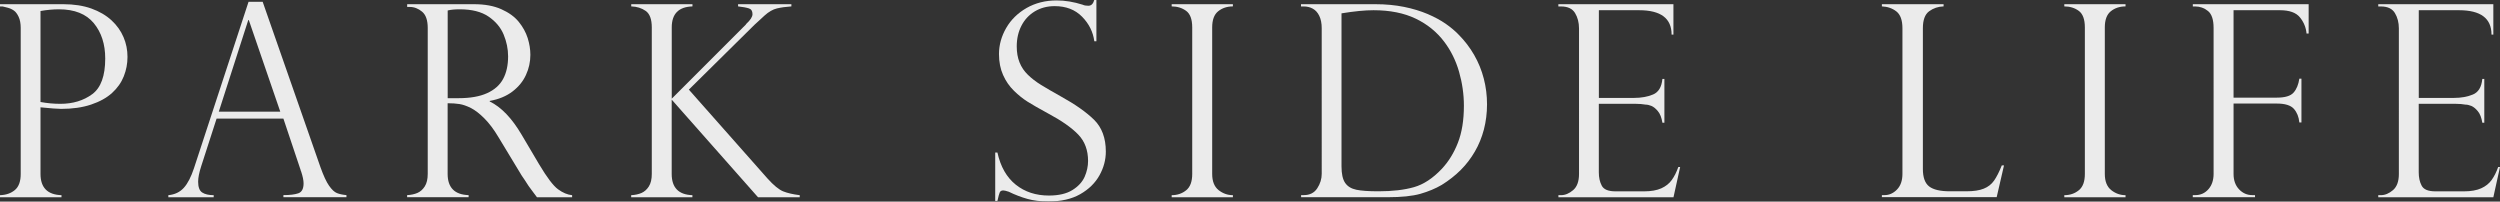<?xml version="1.0" encoding="UTF-8"?>
<svg id="_レイヤー_2" data-name="レイヤー_2" xmlns="http://www.w3.org/2000/svg" viewBox="0 0 464.72 37.47">
  <rect x="0" y="0" width="464.72" height="37.47" fill="#333333" stroke="none"/>
  <defs>
    <style>
      .cls-1 {
        opacity: .9;
      }

      .cls-2 {
        fill: #fff;
      }
    </style>
  </defs>
  <g id="_レイヤー_1-2" data-name="レイヤー_1">
    <g class="cls-1">
      <path class="cls-2" d="M0,1.19v-.41h11.77c1.96,0,3.7.27,5.2.8,1.5.54,2.75,1.27,3.75,2.19s1.75,1.97,2.24,3.13c.5,1.16.74,2.38.74,3.67s-.23,2.46-.69,3.62c-.46,1.16-1.19,2.19-2.18,3.09-.99.9-2.29,1.62-3.9,2.16s-3.46.8-5.55.8c-.67,0-1.95-.1-3.85-.29v12.38c0,2.55,1.3,3.87,3.9,3.95v.39H0v-.39c1.12-.03,2.04-.35,2.77-.96.72-.61,1.08-1.6,1.08-2.98V5.19c0-.83-.13-1.52-.39-2.07-.26-.55-.56-.95-.91-1.18-.35-.24-.74-.41-1.17-.52-.43-.11-.73-.19-.89-.22h-.49ZM7.53,2.05v16.91c1.25.23,2.48.34,3.7.34,2.32,0,4.29-.6,5.91-1.79,1.62-1.19,2.42-3.41,2.42-6.64,0-2.66-.71-4.85-2.13-6.57-1.42-1.71-3.58-2.57-6.47-2.57-1.12,0-2.27.11-3.44.32Z"/>
      <path class="cls-2" d="M48.83.34l10.74,30.74c.57,1.59,1.1,2.74,1.61,3.46.5.71.99,1.17,1.45,1.35.46.19,1.05.31,1.77.38v.39h-11.72v-.39c1.2,0,2.13-.11,2.78-.34.65-.23.97-.84.97-1.85,0-.55-.15-1.29-.46-2.22-.06-.13-.1-.23-.1-.29l-3.19-9.52h-12.42l-2.85,8.82c-.39,1.2-.58,2.17-.58,2.9,0,1.01.25,1.68.75,2.01.5.33,1.22.5,2.14.5v.39h-8.43v-.39c1.2-.11,2.16-.57,2.89-1.38.72-.8,1.35-2.03,1.89-3.67L46.2.34h2.63ZM40.67,20.76h11.43l-5.85-17.03h-.1l-5.48,17.03Z"/>
      <path class="cls-2" d="M76.18,1.29h-.49v-.51h12.42c2,0,3.69.31,5.08.93,1.39.62,2.47,1.4,3.24,2.35.77.95,1.32,1.95,1.66,3.01.33,1.06.5,2.1.5,3.12,0,1.3-.27,2.55-.82,3.74-.54,1.19-1.38,2.22-2.51,3.08-1.13.86-2.54,1.45-4.23,1.75v.1c2.14,1.04,4.12,3.1,5.94,6.19l3.24,5.48c1.46,2.45,2.63,4,3.52,4.65.88.65,1.76,1.02,2.62,1.1v.39h-6.53c-.28-.36-.54-.7-.78-1.04-.24-.33-.5-.69-.78-1.06-.16-.24-.4-.61-.72-1.11-.32-.5-.51-.78-.57-.84l-4.29-7.09c-.86-1.45-1.74-2.62-2.64-3.52-.9-.9-1.74-1.55-2.52-1.94-.78-.39-1.48-.63-2.11-.73-.63-.1-1.36-.15-2.2-.15v13.13c0,2.55,1.3,3.87,3.9,3.95v.39h-11.43v-.39c.71-.03,1.35-.17,1.9-.4.55-.24,1.01-.64,1.38-1.22.37-.58.55-1.35.55-2.33V5.19c0-1.43-.35-2.44-1.05-3.02s-1.46-.88-2.29-.88ZM83.22,18.25h2.05c2.14,0,3.9-.31,5.27-.93,1.37-.62,2.37-1.5,2.98-2.64.62-1.14.93-2.55.93-4.2,0-1.38-.28-2.73-.83-4.06-.55-1.32-1.49-2.44-2.81-3.34-1.32-.9-3.11-1.35-5.35-1.35-.91,0-1.66.07-2.24.22v16.3Z"/>
      <path class="cls-2" d="M147.11.78v.41c-1.01.07-1.9.19-2.67.37s-1.55.63-2.33,1.34c-.57.54-.95.89-1.16,1.07-.2.18-.43.38-.67.61l-12.23,12.08,14.62,16.52c1.14,1.27,2.11,2.06,2.91,2.39.8.32,1.83.56,3.08.71v.39h-7.75l-16.05-18.15v13.81c0,2.55,1.28,3.87,3.85,3.95v.39h-11.38v-.39c.71-.03,1.35-.17,1.9-.4.55-.24,1.01-.64,1.38-1.22.37-.58.55-1.35.55-2.33V5.09c0-1.51-.38-2.53-1.13-3.06-.76-.53-1.65-.81-2.69-.84v-.41h11.38v.41c-2.57.08-3.85,1.38-3.85,3.9v13.25l13.76-13.76s.03-.02.1-.15c.76-.7,1.15-1.3,1.15-1.8,0-.57-.22-.93-.67-1.07-.45-.15-1.12-.27-2.01-.37v-.41h9.91Z"/>
      <path class="cls-2" d="M203.81,7.67h-.39c-.23-1.74-.99-3.26-2.28-4.57-1.29-1.31-2.99-1.96-5.1-1.96-1.38,0-2.61.33-3.68.97-1.07.65-1.9,1.53-2.48,2.66-.58,1.12-.88,2.4-.88,3.85,0,1.12.17,2.12.52,2.98.35.87.86,1.64,1.55,2.3.68.67,1.49,1.29,2.41,1.86.93.58,2.18,1.3,3.75,2.18,2.63,1.45,4.68,2.89,6.14,4.32,1.46,1.44,2.19,3.41,2.19,5.91,0,1.53-.39,3-1.18,4.42-.79,1.42-1.98,2.59-3.57,3.5-1.59.91-3.57,1.36-5.92,1.36-1.48,0-2.79-.16-3.92-.48-1.14-.32-2.29-.76-3.46-1.33-.49-.16-.82-.24-1-.24-.34,0-.56.12-.67.37-.11.24-.25.77-.43,1.58h-.41v-8.99h.41c.58,2.63,1.72,4.62,3.41,5.97,1.69,1.35,3.74,2.02,6.16,2.02,1.82,0,3.28-.34,4.37-1.02s1.85-1.51,2.28-2.48c.42-.97.63-1.95.63-2.92,0-2.01-.61-3.66-1.84-4.93-1.23-1.27-3.09-2.58-5.59-3.91-1.72-.94-3-1.67-3.82-2.19-.83-.52-1.67-1.19-2.52-2.02-.85-.83-1.53-1.81-2.03-2.94-.5-1.13-.76-2.42-.76-3.89,0-1.69.45-3.3,1.34-4.85.89-1.54,2.16-2.78,3.8-3.72,1.64-.93,3.5-1.4,5.58-1.4,1.58,0,3.19.27,4.85.8.26.13.61.19,1.05.19.54,0,.9-.37,1.1-1.1h.39v7.67Z"/>
      <path class="cls-2" d="M229.18.78v.41c-1.07,0-1.98.3-2.73.9-.75.6-1.12,1.6-1.12,3v27.24c0,1.38.4,2.38,1.19,3.01.8.63,1.68.94,2.66.94v.39h-11.38v-.39c1.04,0,1.94-.3,2.69-.91.76-.61,1.13-1.62,1.13-3.03V5.09c0-1.49-.38-2.52-1.13-3.07-.75-.55-1.65-.83-2.69-.83v-.41h11.38Z"/>
      <path class="cls-2" d="M241.84,1.19v-.41h13.81c1.93,0,3.71.17,5.35.5,1.63.33,3.09.78,4.39,1.33,1.29.55,2.41,1.16,3.35,1.81.94.66,1.74,1.33,2.39,2.01,1.14,1.14,2.1,2.4,2.9,3.79.8,1.39,1.39,2.85,1.79,4.4.4,1.54.6,3.13.6,4.77s-.2,3.2-.58,4.68c-.39,1.48-.95,2.85-1.68,4.1-.73,1.26-1.6,2.4-2.62,3.42-1.02,1.02-2.2,1.95-3.54,2.78-1.15.68-2.48,1.23-3.97,1.66-1.49.42-3.52.63-6.07.63h-16.1v-.39h.49c1.12,0,1.96-.42,2.51-1.27.55-.84.83-1.74.83-2.68V5.24c0-.91-.15-1.67-.45-2.29-.3-.62-.7-1.06-1.21-1.34-.5-.28-1.06-.41-1.68-.41h-.49ZM249.37,2.48v28.43c0,1.4.22,2.42.67,3.08.45.66,1.14,1.08,2.08,1.28.94.2,2.32.29,4.14.29,2.6,0,4.79-.26,6.58-.77,1.79-.51,3.52-1.65,5.19-3.42,1.23-1.32,2.23-2.92,2.97-4.82.75-1.9,1.12-4.2,1.12-6.89,0-2.13-.3-4.23-.9-6.32-.6-2.09-1.52-3.94-2.75-5.57-1.38-1.83-3.15-3.27-5.32-4.31-2.17-1.04-4.78-1.56-7.83-1.56-1.58,0-3.56.19-5.94.58Z"/>
      <path class="cls-2" d="M289.68,1.19v-.41h21.39v5.65h-.34c0-3.02-2.01-4.53-6.04-4.53h-7.48v16.3h6.58c1.3,0,2.46-.21,3.48-.63,1.02-.42,1.61-1.39,1.75-2.9h.37v8.14h-.37c-.15-.93-.42-1.64-.83-2.13-.41-.5-.81-.82-1.21-.99-.4-.16-.75-.24-1.06-.24-.58-.1-1.19-.15-1.83-.15h-6.89v12.74c0,.96.18,1.79.55,2.48.37.7,1.21,1.05,2.55,1.05h5.34c1.28,0,2.34-.19,3.17-.56.83-.37,1.48-.89,1.96-1.56.48-.67.88-1.47,1.21-2.41h.34l-1.24,5.63h-21.39v-.39h.49c.76,0,1.51-.31,2.24-.93.73-.62,1.1-1.62,1.1-3.02V5.29c0-1.1-.25-2.06-.74-2.87-.5-.81-1.36-1.22-2.59-1.22h-.49Z"/>
      <path class="cls-2" d="M349.81,36.27h.49c.88,0,1.65-.34,2.33-1.04.67-.69,1.01-1.66,1.01-2.91V5.24c0-1.49-.38-2.53-1.13-3.12-.75-.58-1.65-.89-2.69-.93v-.41h11.47v.41c-1.01.03-1.9.33-2.68.9-.78.57-1.17,1.62-1.17,3.14v26.19c0,1.56.39,2.64,1.17,3.24.78.6,2.05.9,3.83.9h3.09c1.35,0,2.42-.16,3.23-.49.8-.32,1.44-.82,1.91-1.49.47-.67.95-1.61,1.44-2.83h.41l-1.36,5.9h-21.34v-.39Z"/>
      <path class="cls-2" d="M395.11.78v.41c-1.07,0-1.98.3-2.73.9-.75.6-1.12,1.6-1.12,3v27.24c0,1.38.4,2.38,1.19,3.01.8.63,1.68.94,2.66.94v.39h-11.38v-.39c1.04,0,1.94-.3,2.69-.91.76-.61,1.13-1.62,1.13-3.03V5.09c0-1.49-.38-2.52-1.13-3.07-.75-.55-1.65-.83-2.69-.83v-.41h11.38Z"/>
      <path class="cls-2" d="M407.62,1.19v-.41h21.53v5.46h-.39c-.1-1.12-.51-2.12-1.23-3.01-.72-.89-1.96-1.33-3.72-1.33h-8.62v16.25h8.04c1.53,0,2.57-.31,3.12-.94.55-.62.91-1.49,1.07-2.59h.39v8.14h-.39c-.1-1.02-.43-1.86-1.01-2.52-.58-.66-1.64-.99-3.18-.99h-8.04v13.08c0,1.19.34,2.14,1.02,2.86.68.72,1.5,1.08,2.46,1.08h.51v.39h-11.57v-.39h.49c.97,0,1.78-.37,2.42-1.1.64-.73.96-1.68.96-2.85V5.19c0-1.54-.35-2.59-1.05-3.15s-1.48-.84-2.34-.84h-.49Z"/>
      <path class="cls-2" d="M442.09,1.19v-.41h21.39v5.65h-.34c0-3.02-2.01-4.53-6.04-4.53h-7.48v16.3h6.58c1.3,0,2.46-.21,3.48-.63,1.02-.42,1.61-1.39,1.75-2.9h.37v8.14h-.37c-.15-.93-.42-1.64-.83-2.13-.41-.5-.81-.82-1.21-.99-.4-.16-.75-.24-1.06-.24-.58-.1-1.19-.15-1.83-.15h-6.89v12.74c0,.96.18,1.79.55,2.48.37.7,1.21,1.05,2.55,1.05h5.33c1.28,0,2.34-.19,3.17-.56.83-.37,1.48-.89,1.96-1.56.48-.67.88-1.47,1.21-2.41h.34l-1.24,5.63h-21.39v-.39h.49c.76,0,1.51-.31,2.24-.93.73-.62,1.1-1.62,1.1-3.02V5.29c0-1.1-.25-2.06-.74-2.87-.5-.81-1.36-1.22-2.59-1.22h-.49Z"/>
    </g>
  </g>
</svg>